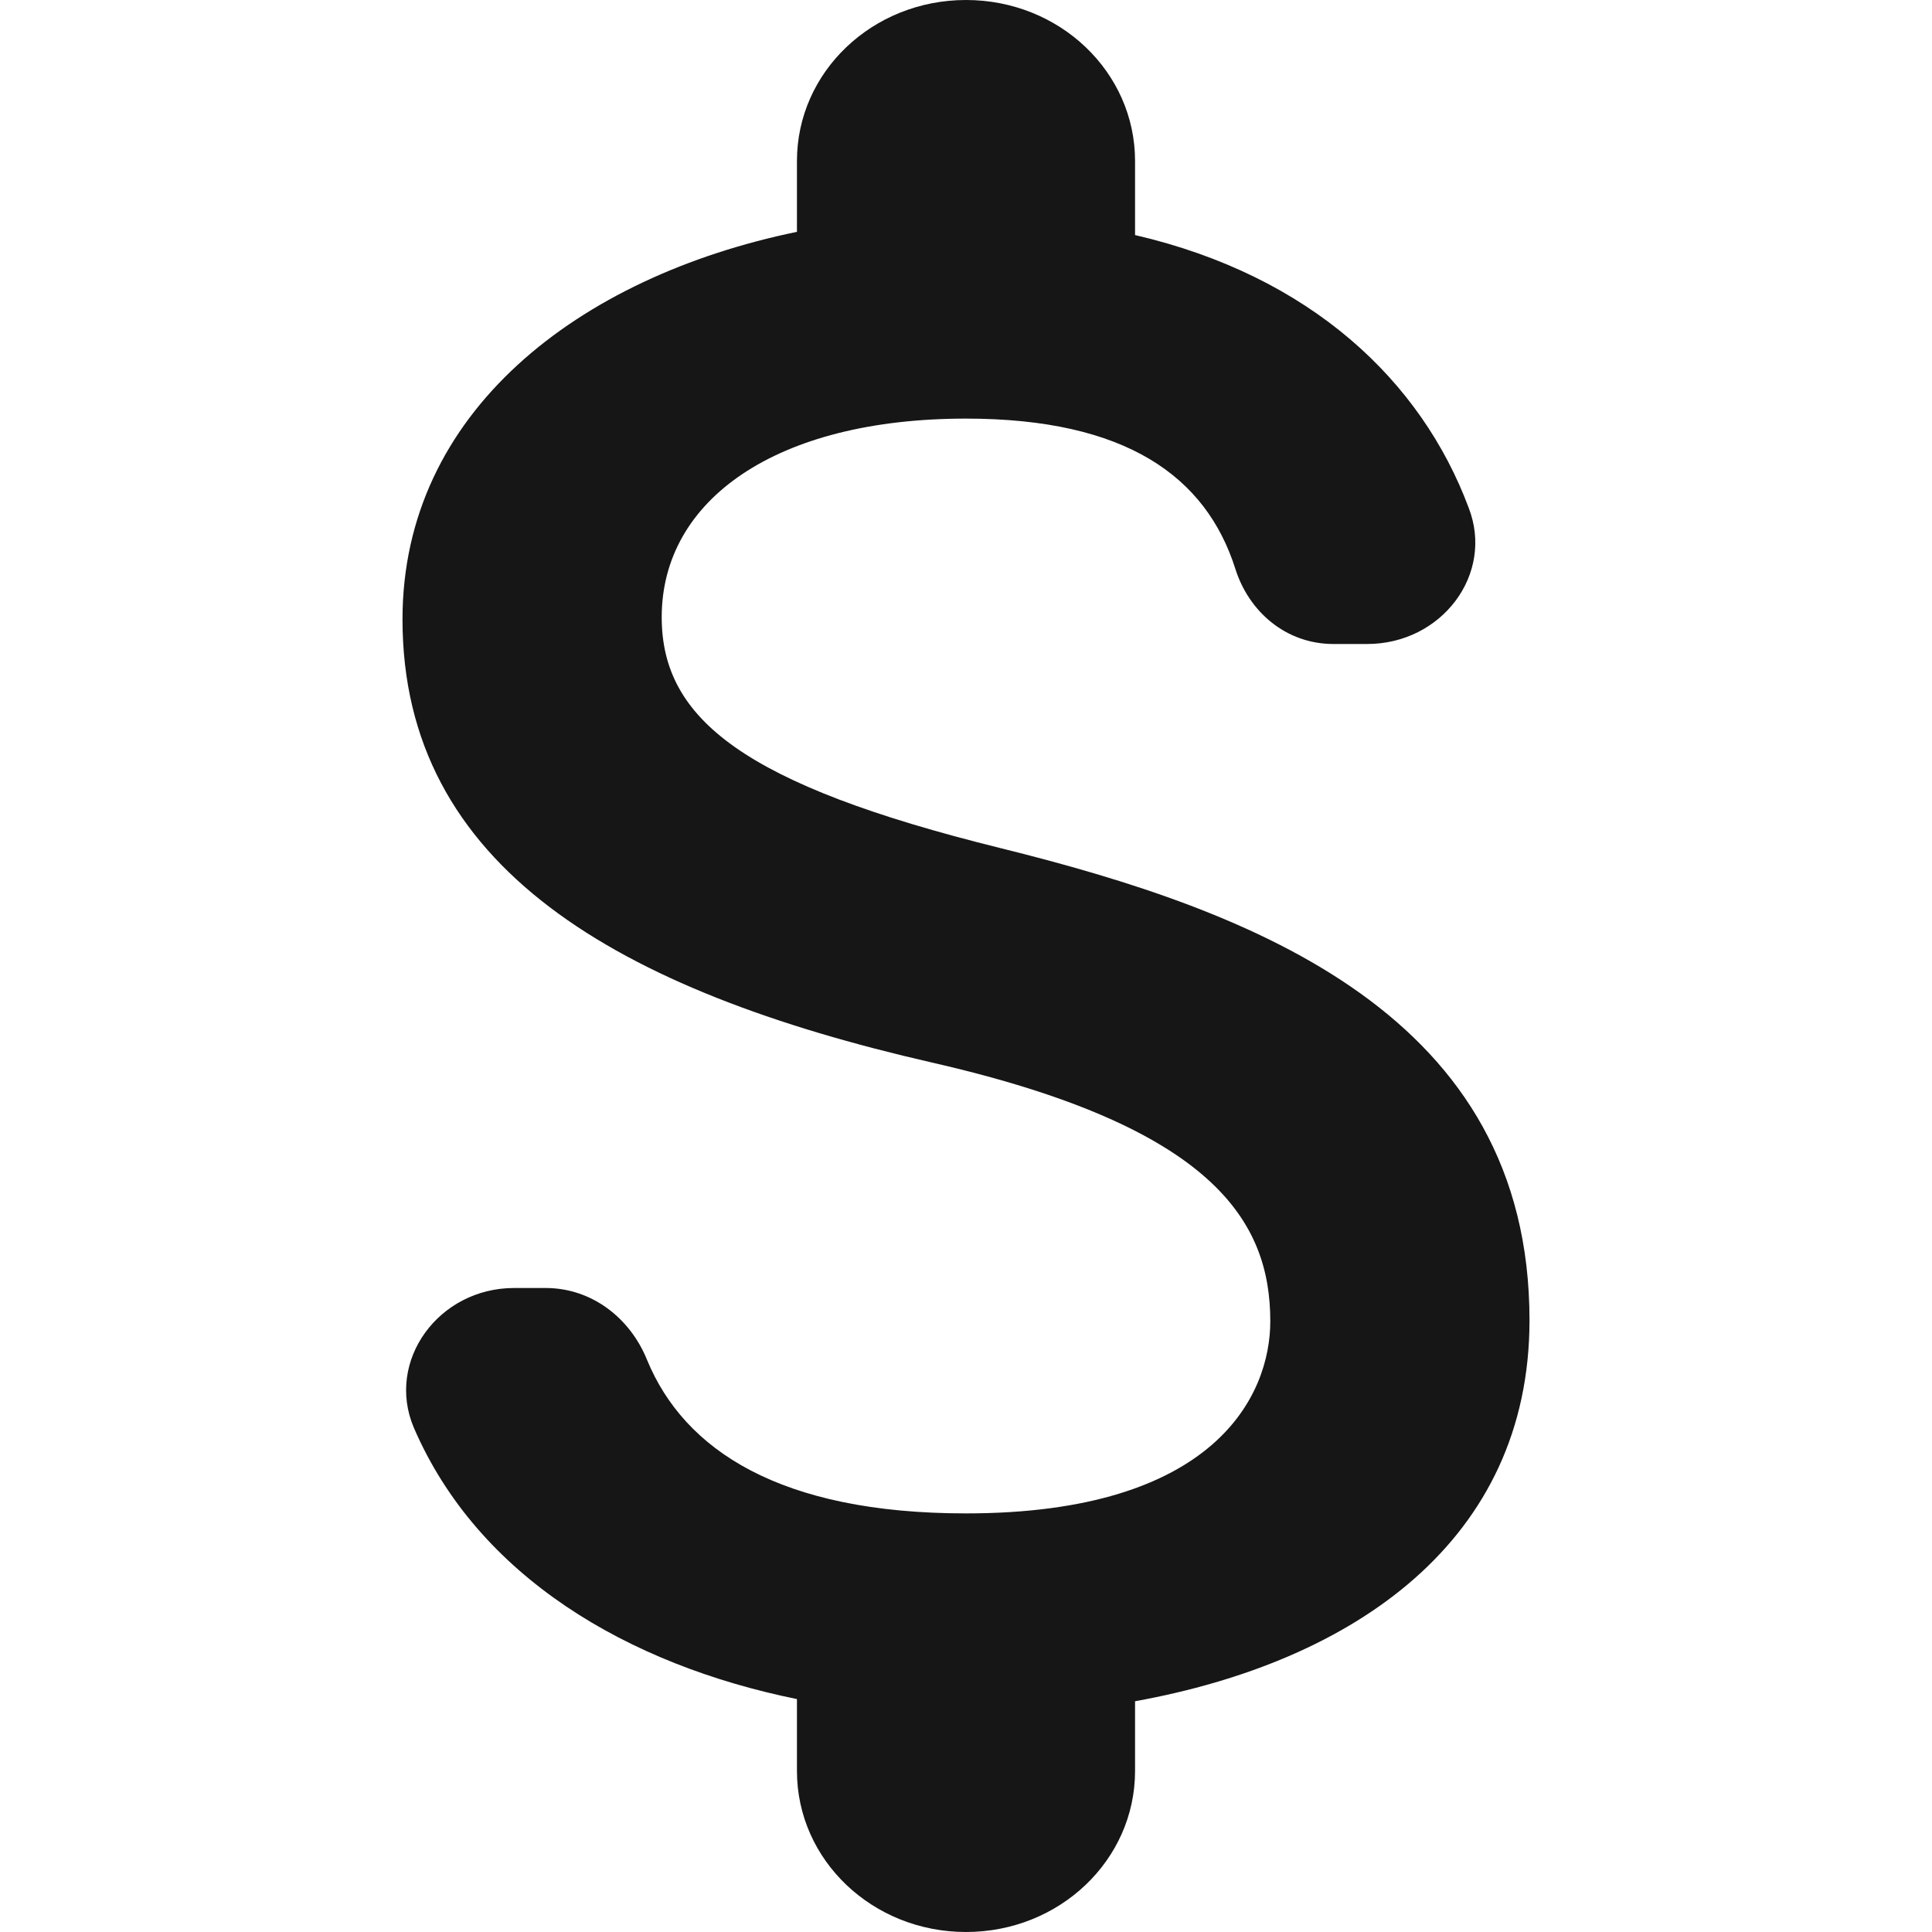 <svg width="48" height="48" viewBox="0 0 48 48" fill="none" xmlns="http://www.w3.org/2000/svg">
<g id="vuesax/bold/trade">
<path id="Vector" d="M24.84 21.067C18.484 19.493 16.44 17.867 16.44 15.333C16.44 12.427 19.268 10.4 24 10.4C27.976 10.4 29.964 11.84 30.692 14.133C31.028 15.2 31.952 16 33.128 16H33.968C35.816 16 37.132 14.267 36.488 12.613C35.312 9.467 32.568 6.853 28.2 5.84V4C28.2 1.787 26.324 0 24 0C21.676 0 19.8 1.787 19.8 4V5.76C14.368 6.88 10 10.24 10 15.387C10 21.547 15.348 24.613 23.16 26.4C30.16 28 31.56 30.347 31.56 32.827C31.56 34.667 30.188 37.6 24 37.6C19.38 37.6 17 36.027 16.076 33.787C15.656 32.747 14.704 32 13.556 32H12.772C10.896 32 9.58 33.813 10.28 35.467C11.876 39.173 15.6 41.36 19.8 42.213V44C19.8 46.213 21.676 48 24 48C26.324 48 28.2 46.213 28.2 44V42.267C33.66 41.28 38 38.267 38 32.8C38 25.227 31.196 22.64 24.84 21.067Z" fill="#161616"/>
</g>
</svg>
